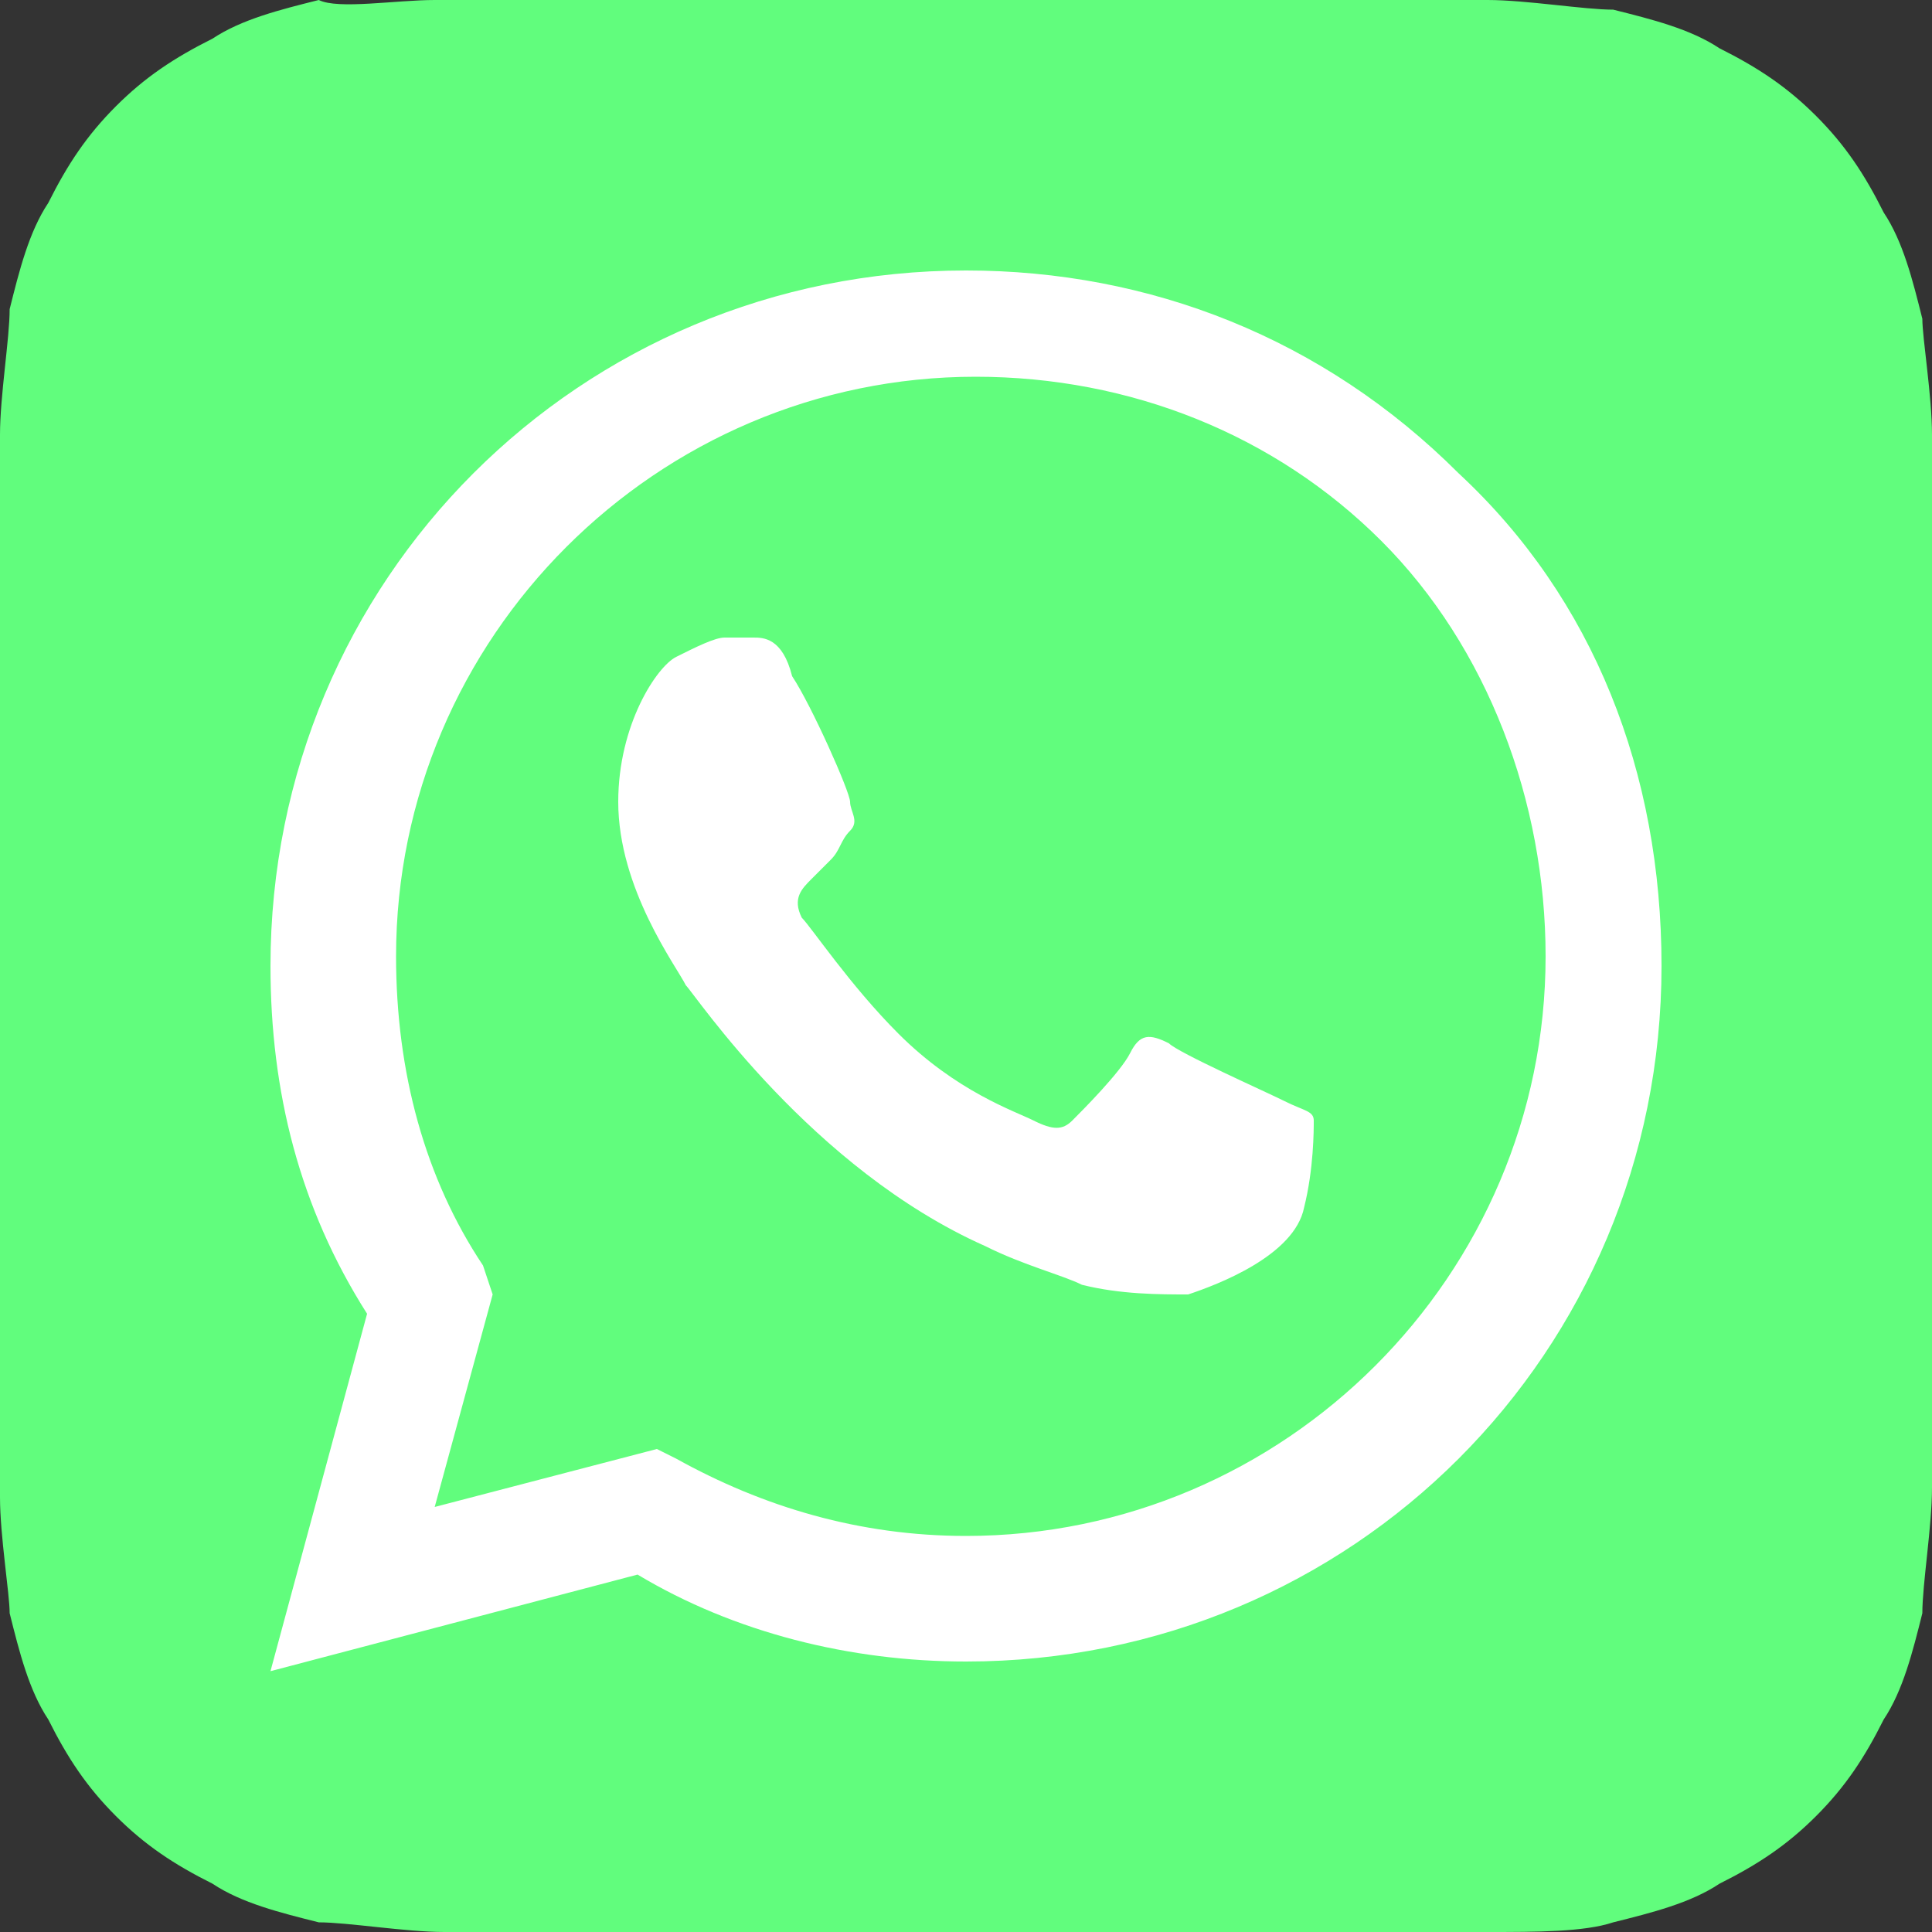 <?xml version="1.0" encoding="utf-8"?>
<!-- Generator: Adobe Illustrator 22.0.1, SVG Export Plug-In . SVG Version: 6.00 Build 0)  -->
<svg version="1.2" baseProfile="tiny" id="Layer_1" xmlns="http://www.w3.org/2000/svg" xmlns:xlink="http://www.w3.org/1999/xlink"
	 x="0px" y="0px" width="20px" height="20px" viewBox="0 0 20 20" xml:space="preserve">
<rect x="0" y="0" width="20" height="20" fill="#333333" stroke="none"/>
<g>
	<path id="a" fill="#61FD7D" d="M20,14.9c0,0.1,0,0.3,0,0.5c0,0.4-0.1,1-0.1,1.3c-0.1,0.4-0.2,0.8-0.4,1.1c-0.2,0.4-0.4,0.7-0.7,1
		c-0.3,0.3-0.6,0.5-1,0.7c-0.3,0.2-0.7,0.3-1.1,0.4c-0.3,0.1-0.8,0.1-1.3,0.1c-0.2,0-0.4,0-0.5,0l-9.8,0c-0.1,0-0.3,0-0.5,0
		c-0.4,0-1-0.1-1.3-0.1c-0.4-0.1-0.8-0.2-1.1-0.4c-0.4-0.2-0.7-0.4-1-0.7c-0.3-0.3-0.5-0.6-0.7-1c-0.2-0.3-0.3-0.7-0.4-1.1
		C0.1,16.5,0,15.9,0,15.5c0-0.2,0-0.4,0-0.5l0-9.8C0,5,0,4.7,0,4.5c0-0.4,0.1-1,0.1-1.3c0.1-0.4,0.2-0.8,0.4-1.1
		c0.2-0.4,0.4-0.7,0.7-1c0.3-0.3,0.6-0.5,1-0.7c0.3-0.2,0.7-0.3,1.1-0.4C3.5,0.1,4.1,0,4.5,0C4.7,0,5,0,5.1,0l9.8,0
		c0.1,0,0.3,0,0.5,0c0.4,0,1,0.1,1.3,0.1c0.4,0.1,0.8,0.2,1.1,0.4c0.4,0.2,0.7,0.4,1,0.7c0.3,0.3,0.5,0.6,0.7,1
		c0.2,0.3,0.3,0.7,0.4,1.1C19.9,3.5,20,4.1,20,4.5c0,0.2,0,0.4,0,0.5L20,14.9L20,14.9z"/>
</g>
<g>
	<path fill="#FFFFFF" d="M15.1,4.9c-1.4-1.4-3.2-2.1-5.1-2.1c-4,0-7.2,3.2-7.2,7.2c0,1.3,0.3,2.5,1,3.6l-1,3.7l3.8-1
		c1,0.6,2.2,0.9,3.4,0.9h0c4,0,7.2-3.2,7.2-7.2C17.2,8,16.5,6.2,15.1,4.9L15.1,4.9z M10,15.9L10,15.9c-1.1,0-2.1-0.3-3-0.8l-0.2-0.1
		l-2.3,0.6l0.6-2.2L5,13.1c-0.6-0.9-0.9-2-0.9-3.2c0-3.3,2.7-6,6-6c1.6,0,3.1,0.6,4.2,1.7S16,8.3,16,9.9C16,13.2,13.3,15.9,10,15.9
		L10,15.9z M13.3,11.4c-0.2-0.1-1.1-0.5-1.2-0.6c-0.2-0.1-0.3-0.1-0.4,0.1c-0.1,0.2-0.5,0.6-0.6,0.7c-0.1,0.1-0.2,0.1-0.4,0
		c-0.2-0.1-0.8-0.3-1.4-0.9c-0.5-0.5-0.9-1.1-1-1.2c-0.1-0.2,0-0.3,0.1-0.4C8.4,9.1,8.5,9,8.6,8.9c0.1-0.1,0.1-0.2,0.2-0.3
		c0.1-0.1,0-0.2,0-0.3c0-0.1-0.4-1-0.6-1.3C8.1,6.6,7.9,6.6,7.8,6.6c-0.1,0-0.2,0-0.3,0S7.2,6.7,7,6.8S6.4,7.5,6.4,8.3
		c0,0.9,0.6,1.7,0.7,1.9c0.1,0.1,1.3,1.9,3.1,2.7c0.4,0.2,0.8,0.3,1,0.4c0.4,0.1,0.8,0.1,1.1,0.1c0.3-0.1,1.1-0.4,1.2-0.9
		c0.1-0.4,0.1-0.8,0.1-0.9S13.5,11.5,13.3,11.4L13.3,11.4z"/>
</g>
</svg>
